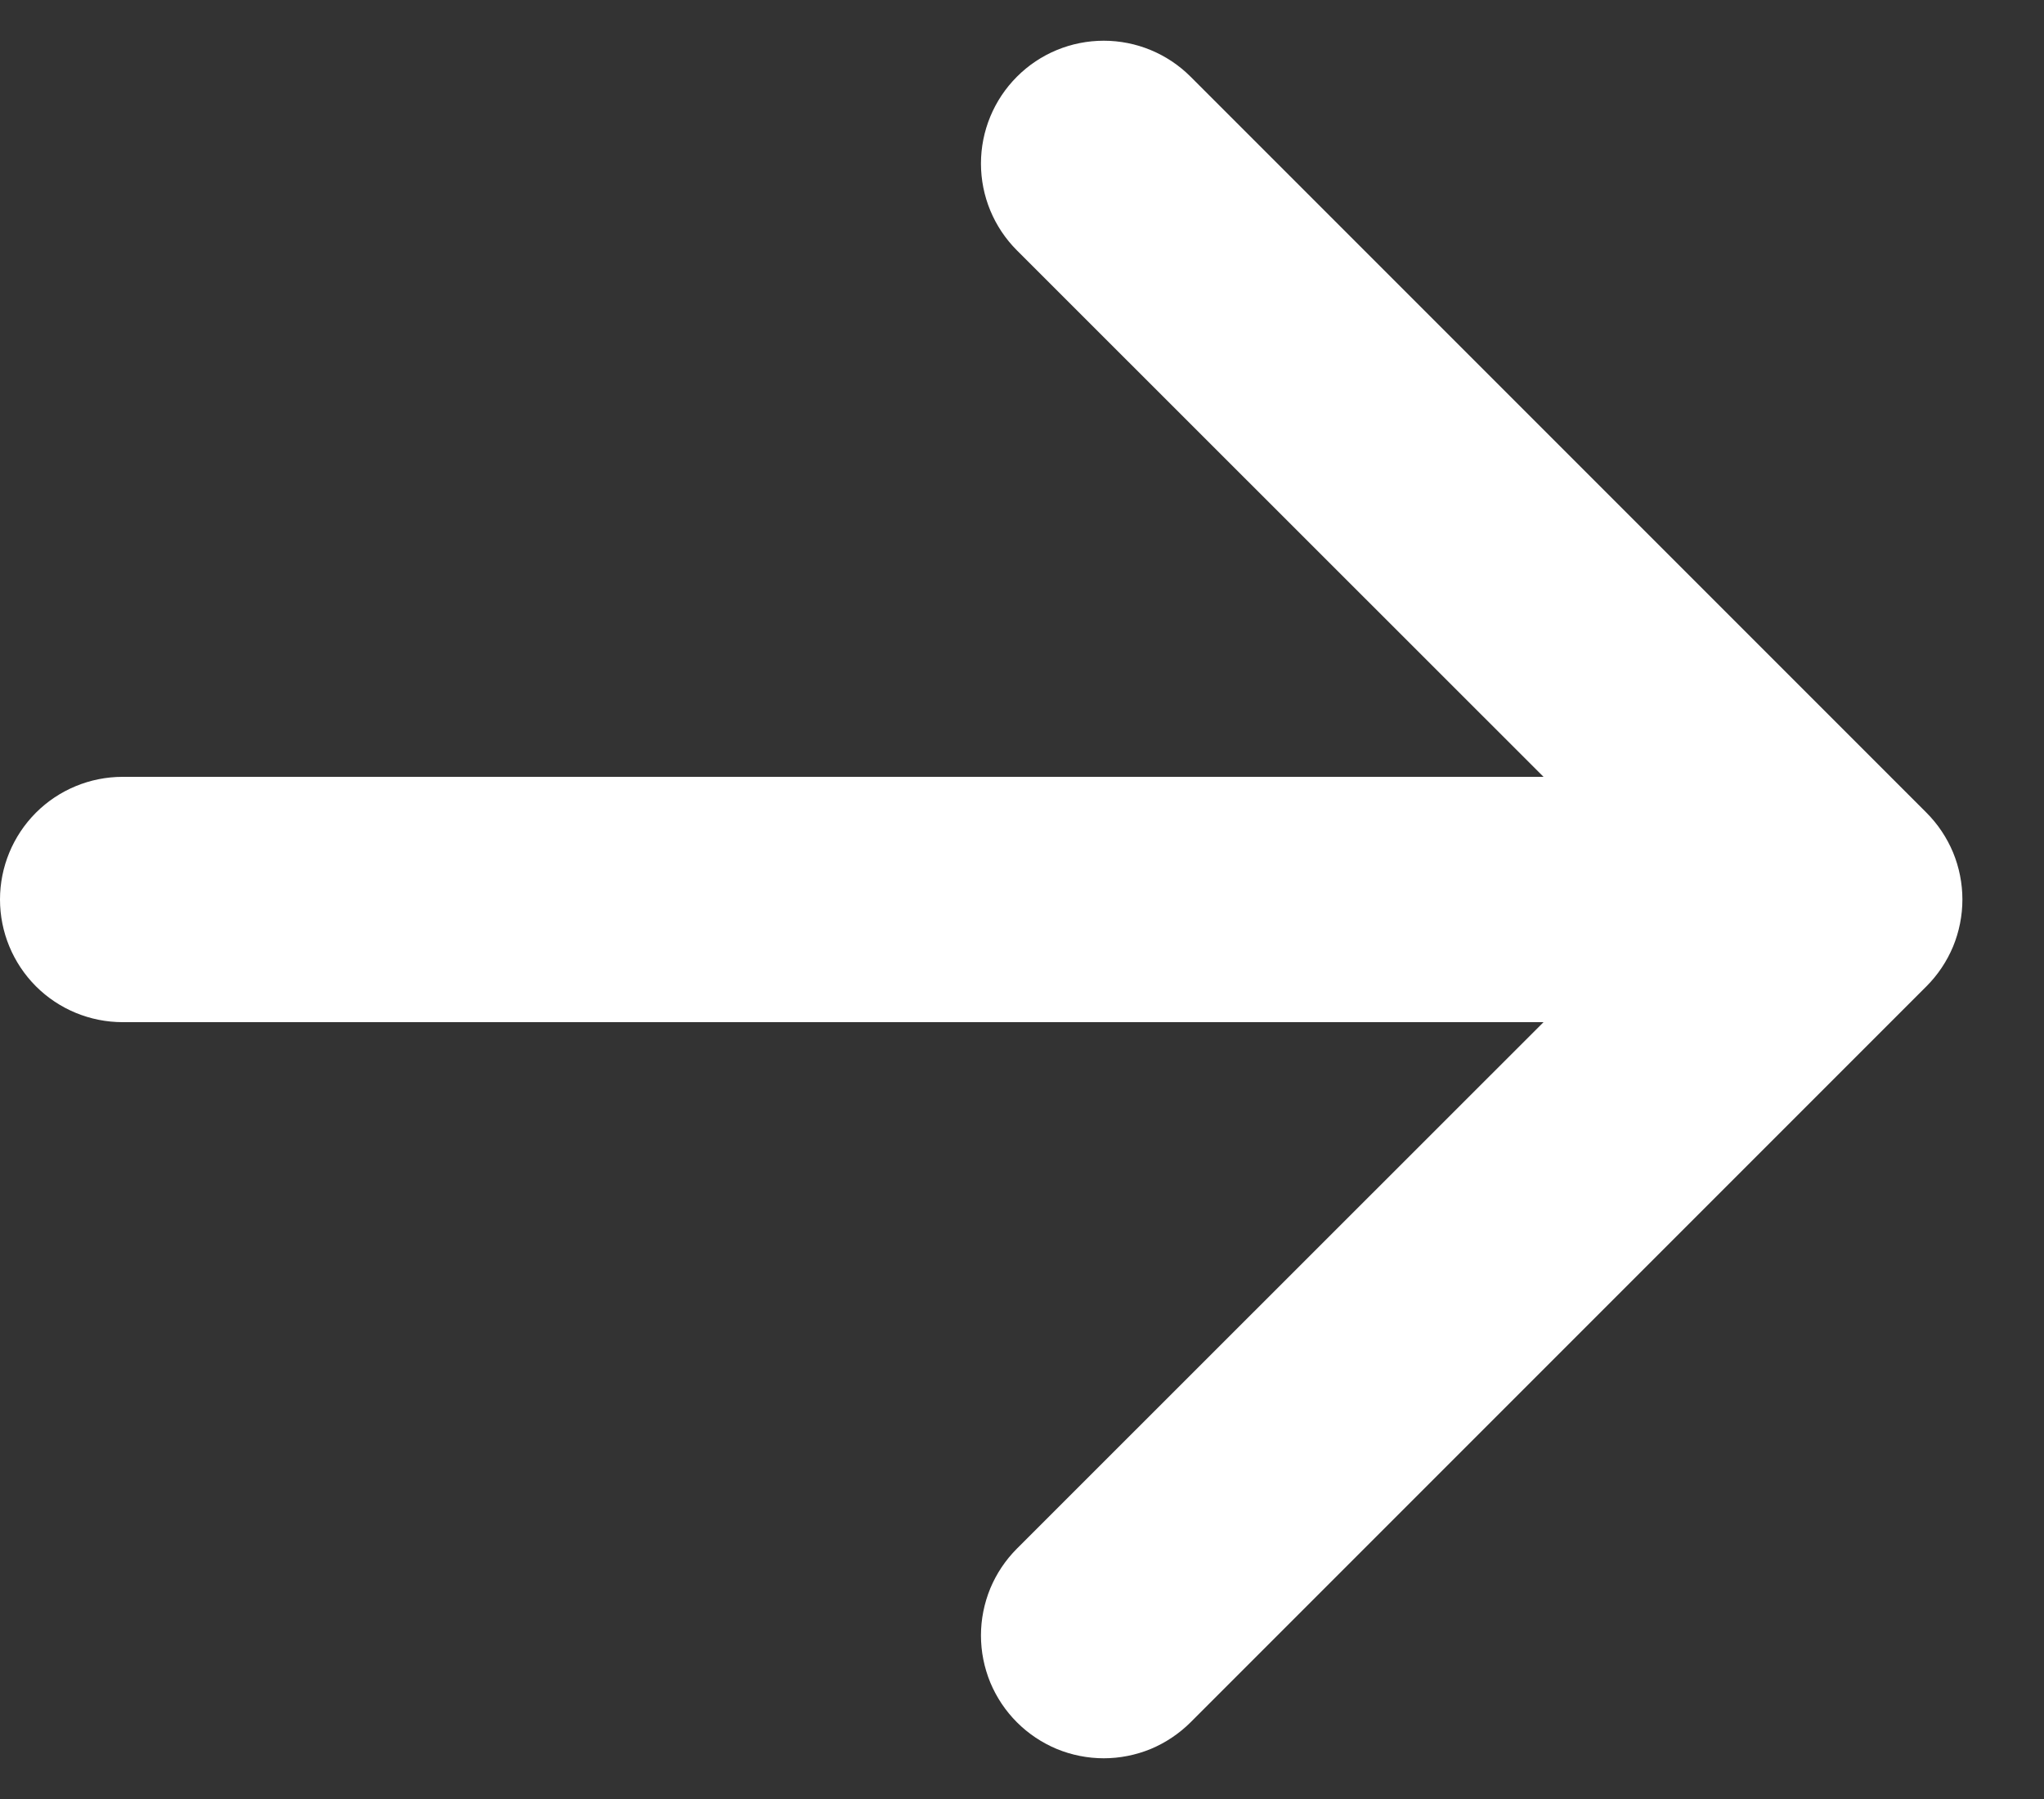<svg width="25" height="22" viewBox="0 0 25 22" fill="none" xmlns="http://www.w3.org/2000/svg">
<rect x="0" y="0" width="25" height="22" fill="#333333" stroke="none"/>
<path fill-rule="evenodd" clip-rule="evenodd" d="M-0 11C-0 11.398 0.158 11.779 0.439 12.061C0.72 12.342 1.102 12.5 1.5 12.5H18.879L12.438 18.938C12.298 19.078 12.188 19.243 12.112 19.425C12.037 19.608 11.998 19.803 11.998 20C11.998 20.197 12.037 20.392 12.112 20.575C12.188 20.757 12.298 20.922 12.438 21.062C12.577 21.201 12.743 21.312 12.925 21.388C13.107 21.463 13.303 21.502 13.5 21.502C13.697 21.502 13.892 21.463 14.075 21.388C14.257 21.312 14.422 21.201 14.562 21.062L23.562 12.062C23.701 11.923 23.812 11.757 23.888 11.575C23.963 11.393 24.002 11.197 24.002 11C24.002 10.803 23.963 10.607 23.888 10.425C23.812 10.243 23.701 10.077 23.562 9.938L14.562 0.938C14.28 0.656 13.898 0.498 13.5 0.498C13.101 0.498 12.719 0.656 12.438 0.938C12.156 1.22 11.998 1.602 11.998 2C11.998 2.398 12.156 2.78 12.438 3.062L18.879 9.5H1.5C1.102 9.5 0.72 9.658 0.439 9.939C0.158 10.221 -0 10.602 -0 11Z" fill="white"/>
</svg>
